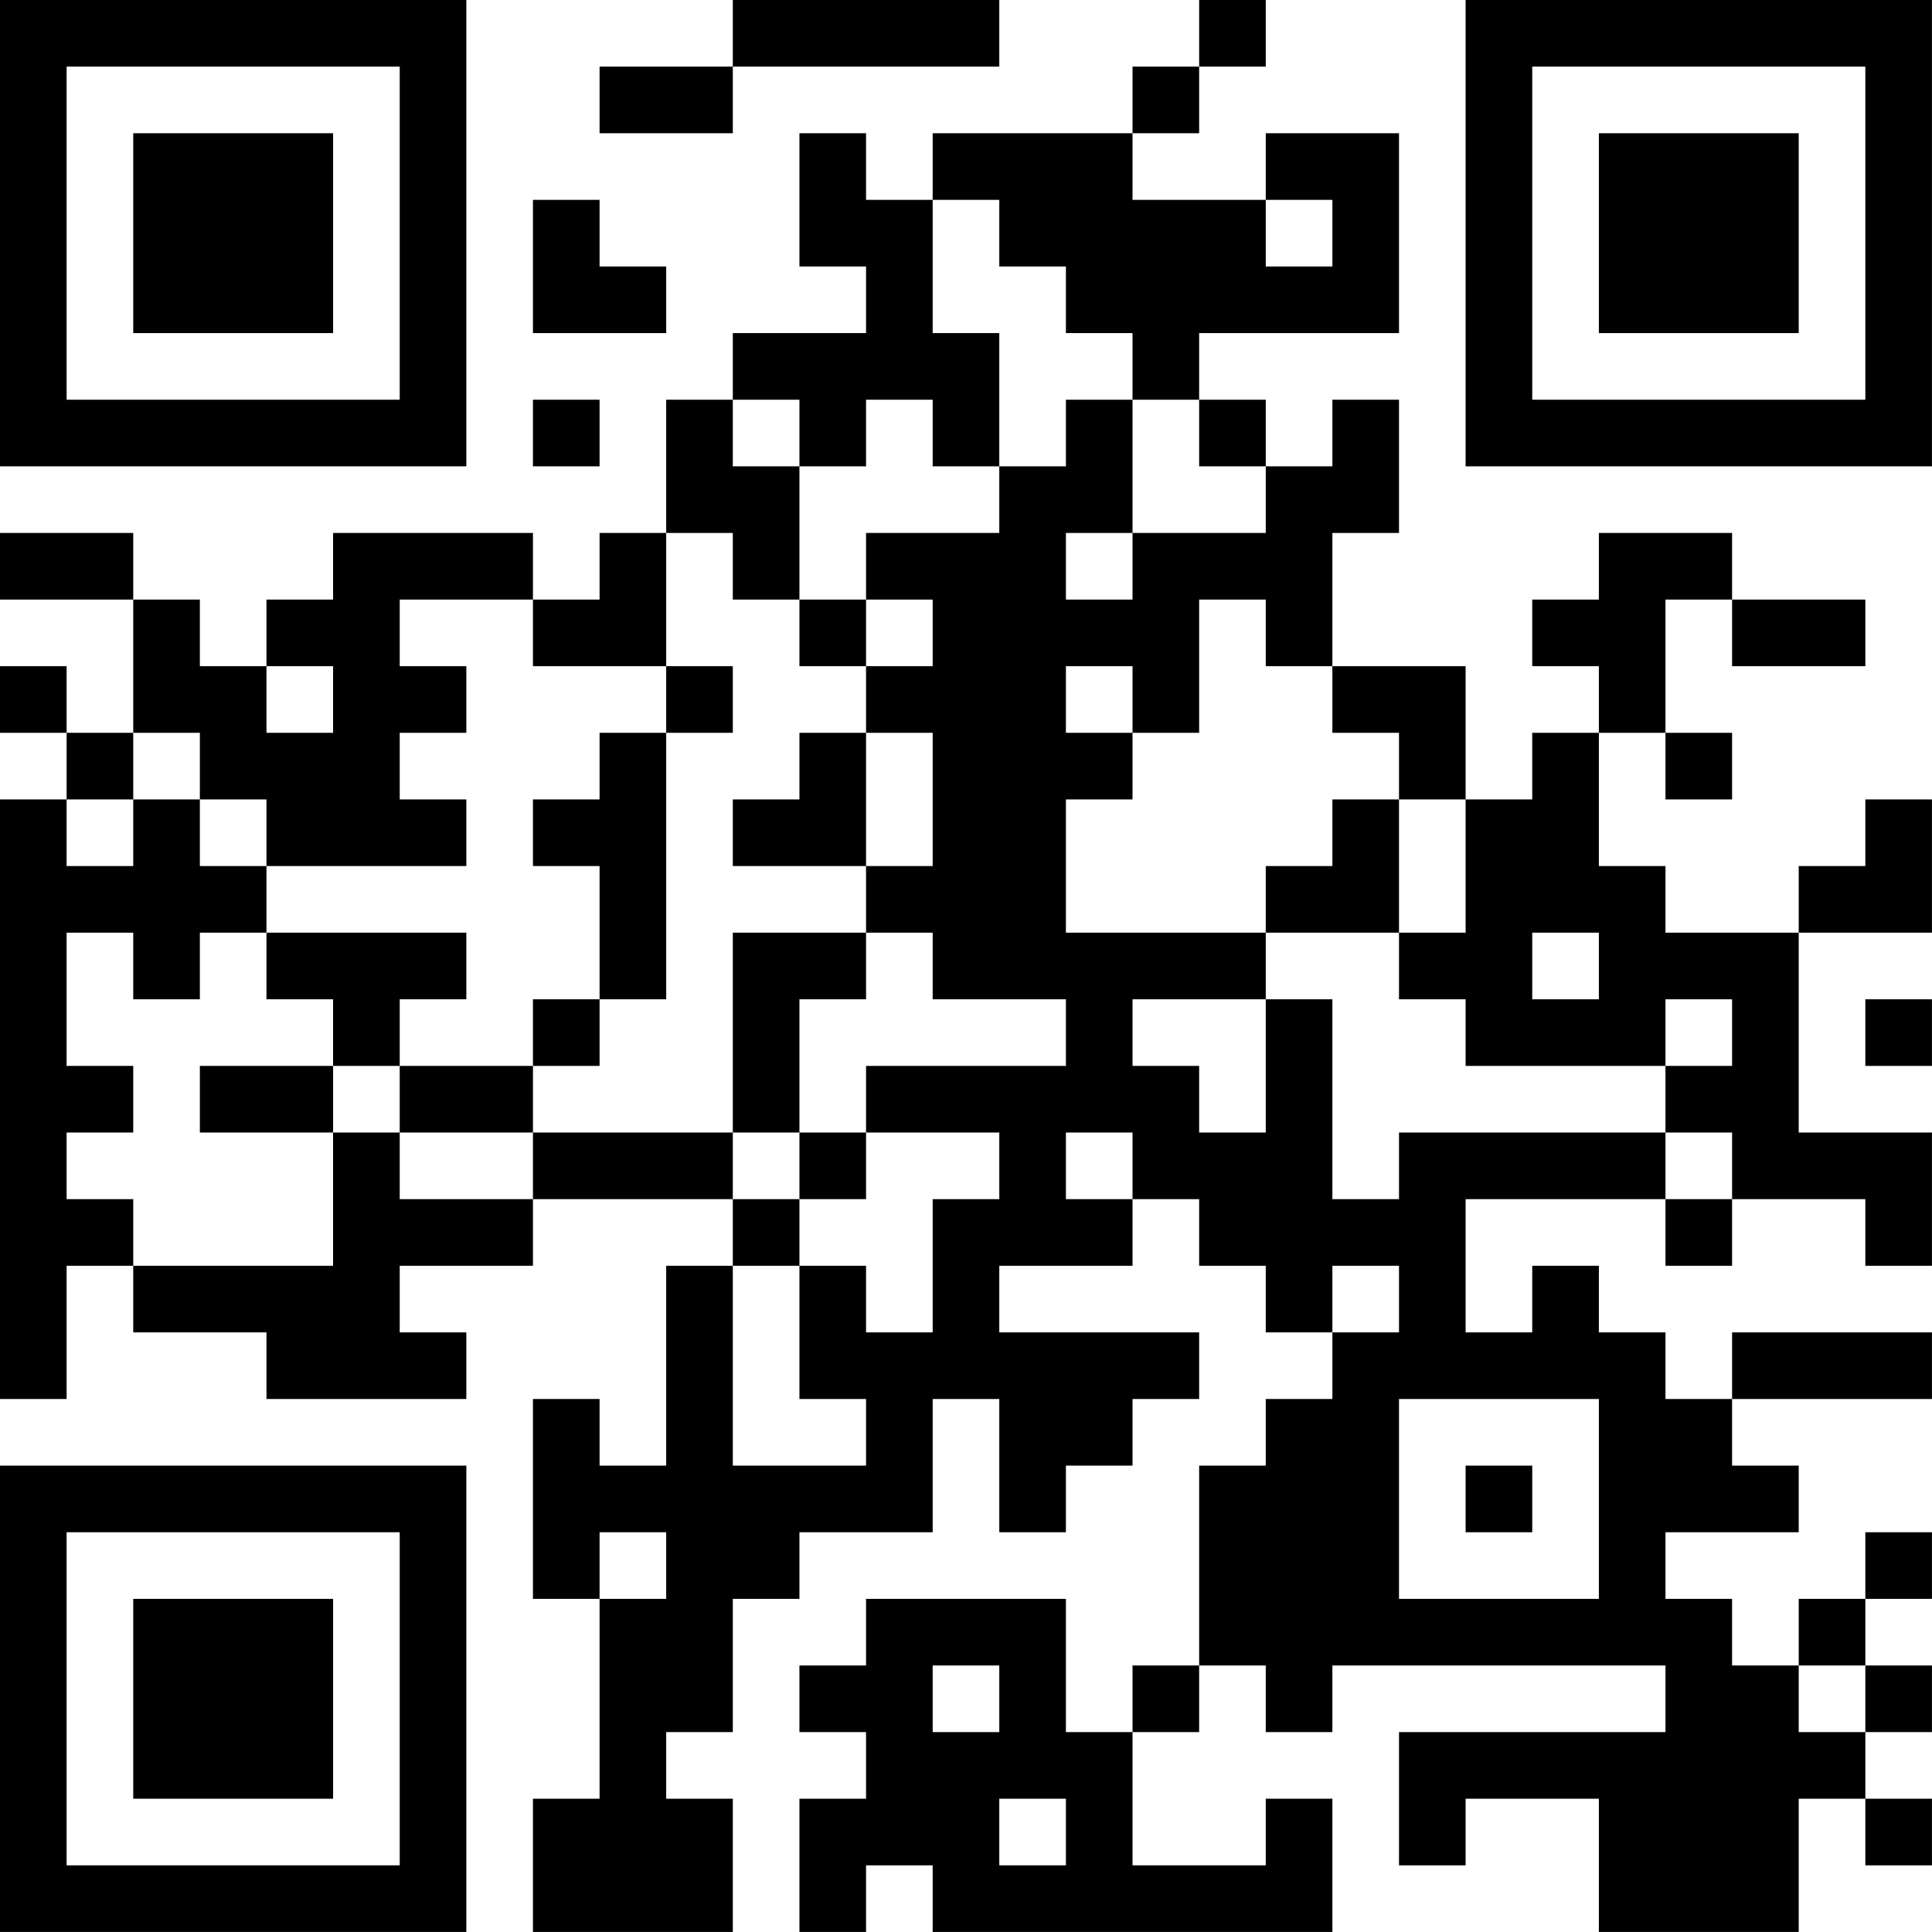 <?xml version="1.0" encoding="UTF-8"?>
<svg xmlns="http://www.w3.org/2000/svg" version="1.1" width="500" height="500" viewBox="0 0 500 500"><rect x="0" y="0" width="500" height="500" fill="#ffffff"/><g transform="scale(17.241)"><g transform="translate(0,0)"><path fill-rule="evenodd" d="M11 0L11 1L9 1L9 2L11 2L11 1L15 1L15 0ZM18 0L18 1L17 1L17 2L14 2L14 3L13 3L13 2L12 2L12 4L13 4L13 5L11 5L11 6L10 6L10 8L9 8L9 9L8 9L8 8L5 8L5 9L4 9L4 10L3 10L3 9L2 9L2 8L0 8L0 9L2 9L2 11L1 11L1 10L0 10L0 11L1 11L1 12L0 12L0 21L1 21L1 19L2 19L2 20L4 20L4 21L7 21L7 20L6 20L6 19L8 19L8 18L11 18L11 19L10 19L10 22L9 22L9 21L8 21L8 24L9 24L9 27L8 27L8 29L11 29L11 27L10 27L10 26L11 26L11 24L12 24L12 23L14 23L14 21L15 21L15 23L16 23L16 22L17 22L17 21L18 21L18 20L15 20L15 19L17 19L17 18L18 18L18 19L19 19L19 20L20 20L20 21L19 21L19 22L18 22L18 25L17 25L17 26L16 26L16 24L13 24L13 25L12 25L12 26L13 26L13 27L12 27L12 29L13 29L13 28L14 28L14 29L20 29L20 27L19 27L19 28L17 28L17 26L18 26L18 25L19 25L19 26L20 26L20 25L25 25L25 26L21 26L21 28L22 28L22 27L24 27L24 29L27 29L27 27L28 27L28 28L29 28L29 27L28 27L28 26L29 26L29 25L28 25L28 24L29 24L29 23L28 23L28 24L27 24L27 25L26 25L26 24L25 24L25 23L27 23L27 22L26 22L26 21L29 21L29 20L26 20L26 21L25 21L25 20L24 20L24 19L23 19L23 20L22 20L22 18L25 18L25 19L26 19L26 18L28 18L28 19L29 19L29 17L27 17L27 14L29 14L29 12L28 12L28 13L27 13L27 14L25 14L25 13L24 13L24 11L25 11L25 12L26 12L26 11L25 11L25 9L26 9L26 10L28 10L28 9L26 9L26 8L24 8L24 9L23 9L23 10L24 10L24 11L23 11L23 12L22 12L22 10L20 10L20 8L21 8L21 6L20 6L20 7L19 7L19 6L18 6L18 5L21 5L21 2L19 2L19 3L17 3L17 2L18 2L18 1L19 1L19 0ZM8 3L8 5L10 5L10 4L9 4L9 3ZM14 3L14 5L15 5L15 7L14 7L14 6L13 6L13 7L12 7L12 6L11 6L11 7L12 7L12 9L11 9L11 8L10 8L10 10L8 10L8 9L6 9L6 10L7 10L7 11L6 11L6 12L7 12L7 13L4 13L4 12L3 12L3 11L2 11L2 12L1 12L1 13L2 13L2 12L3 12L3 13L4 13L4 14L3 14L3 15L2 15L2 14L1 14L1 16L2 16L2 17L1 17L1 18L2 18L2 19L5 19L5 17L6 17L6 18L8 18L8 17L11 17L11 18L12 18L12 19L11 19L11 22L13 22L13 21L12 21L12 19L13 19L13 20L14 20L14 18L15 18L15 17L13 17L13 16L16 16L16 15L14 15L14 14L13 14L13 13L14 13L14 11L13 11L13 10L14 10L14 9L13 9L13 8L15 8L15 7L16 7L16 6L17 6L17 8L16 8L16 9L17 9L17 8L19 8L19 7L18 7L18 6L17 6L17 5L16 5L16 4L15 4L15 3ZM19 3L19 4L20 4L20 3ZM8 6L8 7L9 7L9 6ZM12 9L12 10L13 10L13 9ZM18 9L18 11L17 11L17 10L16 10L16 11L17 11L17 12L16 12L16 14L19 14L19 15L17 15L17 16L18 16L18 17L19 17L19 15L20 15L20 18L21 18L21 17L25 17L25 18L26 18L26 17L25 17L25 16L26 16L26 15L25 15L25 16L22 16L22 15L21 15L21 14L22 14L22 12L21 12L21 11L20 11L20 10L19 10L19 9ZM4 10L4 11L5 11L5 10ZM10 10L10 11L9 11L9 12L8 12L8 13L9 13L9 15L8 15L8 16L6 16L6 15L7 15L7 14L4 14L4 15L5 15L5 16L3 16L3 17L5 17L5 16L6 16L6 17L8 17L8 16L9 16L9 15L10 15L10 11L11 11L11 10ZM12 11L12 12L11 12L11 13L13 13L13 11ZM20 12L20 13L19 13L19 14L21 14L21 12ZM11 14L11 17L12 17L12 18L13 18L13 17L12 17L12 15L13 15L13 14ZM23 14L23 15L24 15L24 14ZM28 15L28 16L29 16L29 15ZM16 17L16 18L17 18L17 17ZM20 19L20 20L21 20L21 19ZM21 21L21 24L24 24L24 21ZM22 22L22 23L23 23L23 22ZM9 23L9 24L10 24L10 23ZM14 25L14 26L15 26L15 25ZM27 25L27 26L28 26L28 25ZM15 27L15 28L16 28L16 27ZM0 0L0 7L7 7L7 0ZM1 1L1 6L6 6L6 1ZM2 2L2 5L5 5L5 2ZM22 0L22 7L29 7L29 0ZM23 1L23 6L28 6L28 1ZM24 2L24 5L27 5L27 2ZM0 22L0 29L7 29L7 22ZM1 23L1 28L6 28L6 23ZM2 24L2 27L5 27L5 24Z" fill="#000000"/></g></g></svg>
